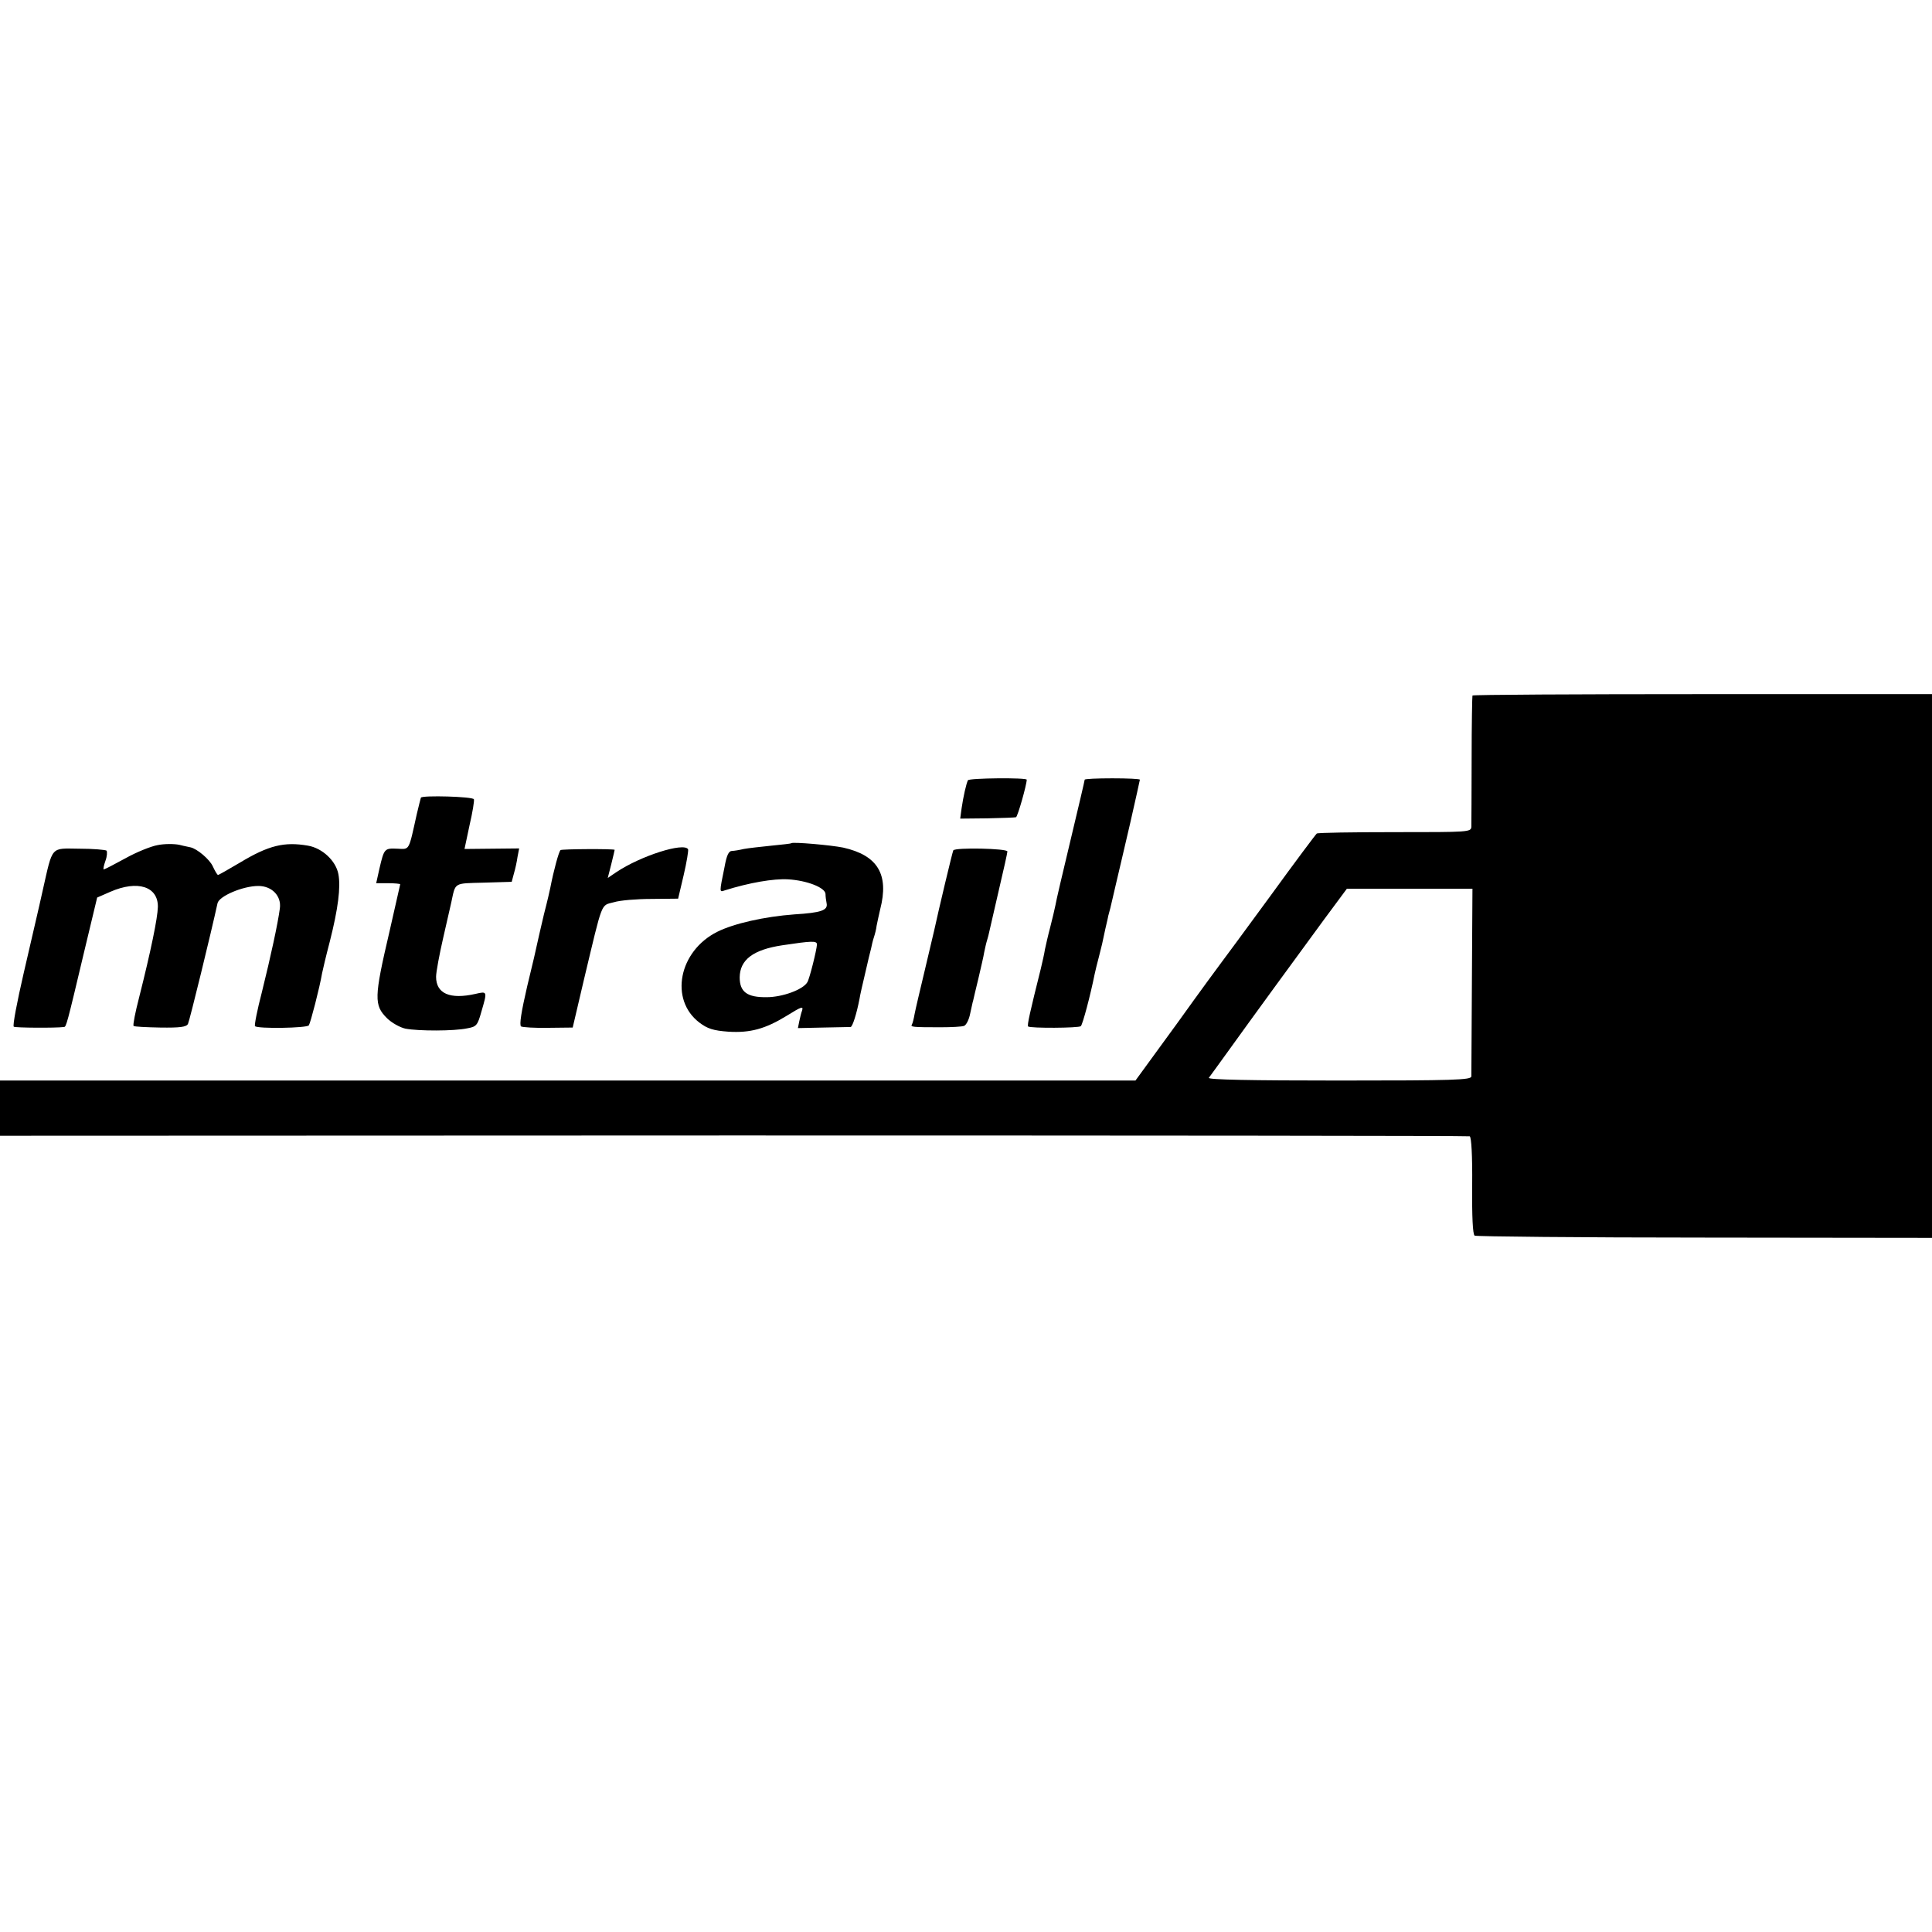 <?xml version="1.0" standalone="no"?>
<!DOCTYPE svg PUBLIC "-//W3C//DTD SVG 20010904//EN"
 "http://www.w3.org/TR/2001/REC-SVG-20010904/DTD/svg10.dtd">
<svg version="1.0" xmlns="http://www.w3.org/2000/svg"
 width="700pt" height="700pt" viewBox="0 0 700 700"
 preserveAspectRatio="xMidYMid meet">
<g transform="translate(0,700) scale(0.1,-0.1)"
fill="#000000" stroke="none">
<path d="M5335 4480 c-1 -3 -3 -106 -3 -230 0 -124 -1 -234 -1 -245 -1 -20 -7
-20 -277 -20 -151 0 -279 -2 -283 -5 -4 -3 -81 -106 -171 -230 -91 -124 -168
-229 -173 -235 -4 -5 -77 -104 -160 -220 l-153 -210 -2057 0 -2057 0 0 -100 0
-100 2658 1 c1461 0 2662 -1 2667 -3 6 -2 10 -69 9 -178 -1 -112 2 -178 9
-182 6 -3 381 -7 834 -7 l823 -1 0 985 0 985 -831 0 c-457 0 -832 -2 -834 -5z
m-2 -1033 c-1 -182 -2 -339 -2 -347 -1 -13 -61 -15 -480 -15 -319 0 -477 3
-471 10 4 5 34 47 66 91 84 117 254 350 351 482 l83 112 227 0 228 0 -2 -333z"/>
<path d="M3507 4173 c-6 -12 -17 -60 -23 -102 l-5 -37 98 1 c54 1 101 3 104 4
6 1 39 118 39 136 0 8 -208 6 -213 -2z"/>
<path d="M3930 4175 c0 -3 -23 -101 -51 -218 -28 -117 -53 -223 -55 -237 -3
-14 -11 -50 -19 -80 -8 -30 -16 -66 -19 -80 -2 -14 -9 -45 -15 -70 -39 -156
-50 -205 -46 -209 7 -7 184 -6 191 1 7 7 35 113 50 188 3 14 10 43 16 65 11
44 11 42 23 100 5 22 10 42 10 45 1 3 4 16 8 30 3 14 13 54 21 90 9 36 31 134
51 218 19 84 35 155 35 157 0 3 -45 5 -100 5 -55 0 -100 -2 -100 -5z"/>
<path d="M1525 4110 c-1 -3 -8 -30 -15 -60 -30 -135 -25 -127 -70 -125 -47 2
-48 1 -65 -71 l-12 -54 43 0 c24 0 44 -2 44 -4 0 -1 -18 -79 -39 -172 -56
-239 -56 -266 -9 -313 17 -17 48 -34 67 -38 47 -9 176 -9 223 1 34 6 38 10 52
60 22 75 22 75 -21 65 -93 -21 -143 1 -143 62 0 17 12 81 26 142 14 62 27 119
29 127 16 74 7 69 118 72 l101 3 8 30 c5 17 11 44 13 60 l6 31 -99 -1 -99 -1
18 85 c11 47 18 90 16 95 -3 10 -187 15 -192 6z"/>
<path d="M571 3938 c-23 -4 -76 -25 -117 -48 -40 -22 -75 -40 -78 -40 -3 0 0
14 6 31 6 16 7 33 4 37 -4 3 -48 7 -98 7 -106 1 -96 13 -133 -150 -13 -60 -45
-195 -69 -300 -24 -104 -41 -192 -36 -195 6 -4 151 -5 182 -1 8 1 10 7 73 273
l47 196 48 21 c99 43 173 19 172 -55 -1 -40 -25 -158 -68 -328 -14 -54 -23
-100 -20 -103 2 -3 46 -5 97 -6 71 -1 94 2 100 13 6 12 84 331 107 437 5 26
92 63 148 63 49 0 84 -36 78 -81 -7 -54 -33 -174 -65 -303 -17 -65 -28 -121
-25 -124 10 -10 188 -7 195 3 6 9 39 136 48 189 2 10 14 62 28 115 30 118 40
197 31 244 -9 48 -58 94 -110 103 -86 15 -143 1 -246 -61 -41 -24 -77 -45 -80
-45 -3 0 -11 14 -19 31 -11 25 -57 64 -81 69 -3 1 -21 4 -40 9 -19 4 -55 4
-79 -1z"/>
<path d="M2867 3945 c-1 -2 -34 -5 -72 -9 -39 -4 -84 -9 -100 -12 -17 -4 -36
-7 -42 -7 -13 0 -20 -15 -28 -59 -19 -93 -19 -91 1 -84 89 28 177 43 229 40
69 -4 135 -30 136 -53 0 -9 2 -24 4 -34 5 -25 -19 -34 -117 -40 -108 -8 -219
-33 -279 -63 -140 -70 -174 -246 -65 -329 29 -22 50 -29 105 -33 79 -5 134 10
212 58 55 34 60 35 55 18 -3 -7 -7 -24 -10 -38 l-5 -25 92 2 c51 1 95 2 99 2
7 1 22 49 32 101 2 14 12 57 21 95 9 39 18 78 21 88 2 10 6 28 10 40 4 12 9
31 10 42 2 11 8 38 13 60 33 127 -9 196 -134 224 -44 9 -181 21 -188 16z m93
-367 c-1 -20 -27 -125 -35 -137 -16 -27 -91 -54 -147 -54 -71 -1 -98 19 -98
72 1 64 49 100 154 116 107 16 126 17 126 3z"/>
<path d="M2031 3920 c-6 -4 -25 -74 -37 -136 -1 -6 -11 -50 -23 -96 -11 -47
-22 -94 -24 -104 -2 -11 -18 -81 -37 -158 -21 -91 -29 -140 -22 -145 5 -3 50
-6 98 -5 l89 1 42 179 c68 284 59 262 107 275 22 7 84 12 137 12 l96 1 20 85
c11 47 18 90 16 94 -15 26 -172 -24 -260 -83 l-31 -21 13 51 c7 27 12 51 12
51 -6 4 -190 3 -196 -1z"/>
<path d="M3454 3919 c-3 -5 -54 -219 -69 -289 -2 -8 -17 -73 -34 -144 -17 -71
-34 -143 -37 -159 -3 -17 -7 -34 -10 -39 -6 -9 2 -10 103 -10 40 0 78 2 86 5
8 3 18 23 22 44 5 21 9 43 11 48 1 6 10 42 19 80 9 39 19 81 21 95 3 14 7 33
10 42 3 9 7 25 9 35 2 10 18 77 34 148 17 72 31 135 31 140 0 11 -189 15 -196
4z"/>
</g>
</svg>
